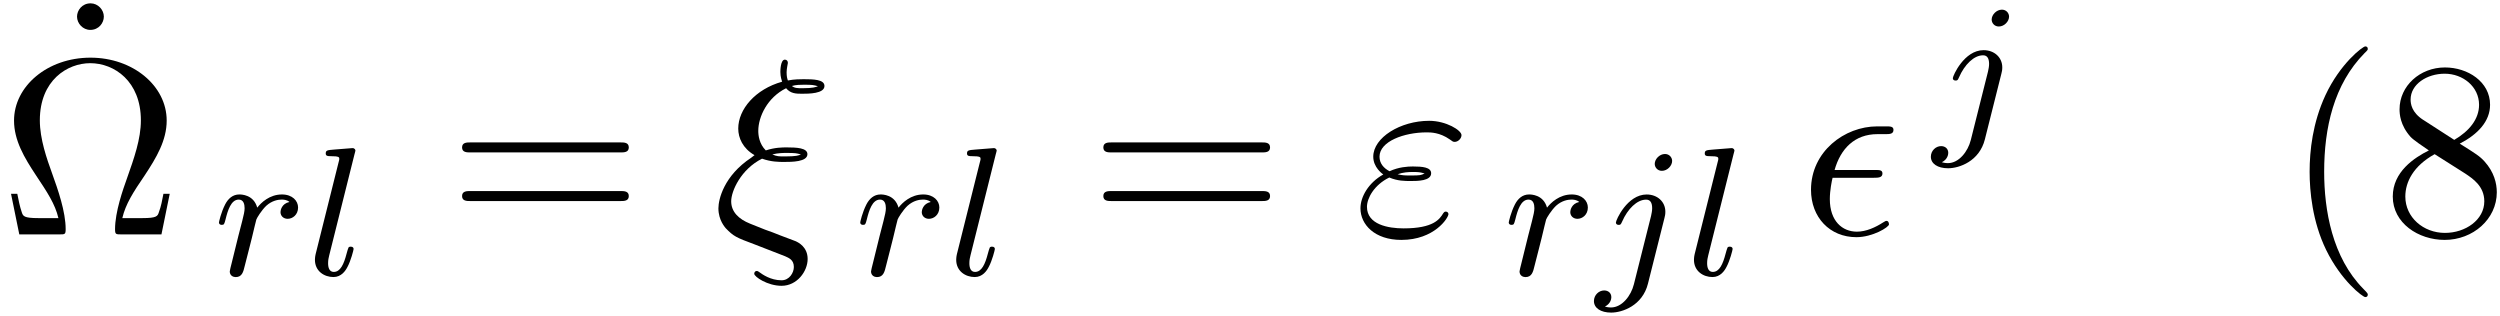 <?xml version='1.0' encoding='UTF-8'?>
<!-- This file was generated by dvisvgm 3.0.3 -->
<svg xmlns="http://www.w3.org/2000/svg" xmlns:xlink="http://www.w3.org/1999/xlink" width="182" height="23" viewBox="1872.02 1483.059 108.792 13.748">
<defs>
<path id='g1-15' d='m3.251-2.465c.175 0 .371 0 .371-.185c0-.153-.131-.153-.316-.153h-1.767c.262-.927 .873-1.56 1.865-1.56h.338c.185 0 .36 0 .36-.185c0-.153-.142-.153-.327-.153h-.382c-1.418 0-2.88 1.091-2.88 2.76c0 1.2 .818 2.062 1.975 2.062c.709 0 1.418-.436 1.418-.556c0-.033-.011-.153-.109-.153c-.022 0-.044 0-.142 .065c-.338 .218-.742 .404-1.145 .404c-.633 0-1.178-.458-1.178-1.418c0-.382 .087-.796 .12-.927h1.8z'/>
<path id='g1-24' d='m1.68-3.338c-1.189 .785-1.429 1.811-1.429 2.204c0 .524 .295 .829 .316 .862c.349 .36 .447 .404 1.265 .709l1.32 .513c.164 .076 .382 .153 .382 .469c0 .251-.196 .578-.535 .578c-.48 0-.84-.262-.96-.349c-.065-.044-.076-.055-.12-.055c-.087 0-.109 .076-.109 .12c0 .131 .578 .524 1.189 .524c.676 0 1.135-.633 1.135-1.167c0-.524-.404-.72-.524-.775c-.153-.055-.524-.196-.665-.251c-.218-.087-.436-.175-.665-.251l-.655-.262c-.491-.196-.818-.513-.818-.971c0-.447 .425-1.396 1.342-1.855c.404 .142 .731 .142 .96 .142c.327 0 1.015 0 1.015-.338c0-.273-.469-.295-.895-.295c-.196 0-.513 0-.916 .131c-.284-.284-.327-.644-.327-.851c0-.611 .393-1.451 1.211-1.855c.196 .24 .447 .24 .698 .24c.273 0 .971 0 .971-.338c0-.284-.48-.295-.905-.295c-.142 0-.404 0-.687 .055c-.033-.098-.055-.175-.055-.36c0-.153 .055-.382 .055-.404c0-.087-.055-.142-.131-.142c-.196 0-.196 .502-.196 .535c0 .218 .065 .382 .076 .425c-1.167 .327-1.909 1.2-1.909 2.04c0 .404 .196 .862 .709 1.156l-.142 .109zm1.767-3.12c.175-.055 .404-.055 .524-.055c.371 0 .415 .011 .611 .065c-.087 .033-.196 .087-.676 .087c-.207 0-.338 0-.458-.098zm-.851 2.978c.251-.065 .491-.065 .622-.065c.382 0 .425 .011 .622 .065c-.087 .044-.196 .087-.698 .087c-.251 0-.349 0-.545-.087z'/>
<path id='g1-34' d='m1.538-2.476c.36 .153 .676 .153 .938 .153c.284 0 .884 0 .884-.338c0-.262-.382-.295-.796-.295c-.229 0-.611 .022-1.015 .207c-.251-.131-.436-.338-.436-.633c0-.665 1.069-1.058 2.051-1.058c.175 0 .567 0 1.004 .305c.12 .087 .142 .109 .218 .109c.142 0 .295-.142 .295-.295c0-.207-.665-.622-1.407-.622c-1.255 0-2.433 .731-2.433 1.56c0 .469 .393 .742 .436 .775c-.644 .36-.993 .971-.993 1.473c0 .709 .622 1.375 1.778 1.375c1.44 0 2.051-.96 2.051-1.124c0-.065-.055-.109-.12-.109c-.055 0-.087 .044-.109 .076c-.153 .251-.415 .655-1.724 .655c-.665 0-1.593-.164-1.593-.938c0-.371 .305-.949 .971-1.276zm.36-.142c.251-.087 .48-.098 .665-.098c.273 0 .316 .011 .513 .065c-.164 .076-.185 .087-.6 .087c-.24 0-.371 0-.578-.055z'/>
<path id='g2-10' d='m7.385-1.767h-.273c-.055 .284-.098 .535-.196 .796c-.055 .175-.087 .262-.72 .262h-.873c.142-.611 .48-1.135 .971-1.855c.513-.775 .96-1.527 .96-2.389c0-1.516-1.473-2.738-3.316-2.738c-1.876 0-3.327 1.244-3.327 2.738c0 .862 .447 1.615 .96 2.389c.48 .72 .829 1.244 .971 1.855h-.873c-.633 0-.665-.087-.72-.251c-.087-.251-.142-.535-.196-.807h-.273l.36 1.767h1.745c.24 0 .273 0 .273-.229c0-.764-.338-1.724-.589-2.422c-.229-.633-.535-1.495-.535-2.313c0-1.745 1.2-2.487 2.193-2.487c1.047 0 2.204 .785 2.204 2.487c0 .818-.295 1.647-.611 2.542c-.164 .458-.513 1.44-.513 2.193c0 .229 .033 .229 .284 .229h1.735l.36-1.767z'/>
<path id='g2-40' d='m3.611 2.618c0-.033 0-.055-.185-.24c-1.364-1.375-1.713-3.436-1.713-5.105c0-1.898 .415-3.796 1.756-5.16c.142-.131 .142-.153 .142-.185c0-.076-.044-.109-.109-.109c-.109 0-1.091 .742-1.735 2.127c-.556 1.2-.687 2.411-.687 3.327c0 .851 .12 2.171 .72 3.404c.655 1.342 1.593 2.051 1.702 2.051c.065 0 .109-.033 .109-.109z'/>
<path id='g2-56' d='m1.778-4.985c-.502-.327-.545-.698-.545-.884c0-.665 .709-1.124 1.484-1.124c.796 0 1.495 .567 1.495 1.353c0 .622-.425 1.145-1.08 1.527l-1.353-.873zm1.593 1.036c.785-.404 1.32-.971 1.32-1.691c0-1.004-.971-1.625-1.964-1.625c-1.091 0-1.975 .807-1.975 1.822c0 .196 .022 .687 .48 1.2c.12 .131 .524 .404 .796 .589c-.633 .316-1.571 .927-1.571 2.007c0 1.156 1.113 1.887 2.258 1.887c1.233 0 2.269-.905 2.269-2.073c0-.393-.12-.884-.535-1.342c-.207-.229-.382-.338-1.08-.775zm-1.091 .458l1.342 .851c.305 .207 .818 .535 .818 1.2c0 .807-.818 1.375-1.713 1.375c-.938 0-1.724-.676-1.724-1.582c0-.633 .349-1.331 1.276-1.844z'/>
<path id='g2-61' d='m7.495-3.567c.164 0 .371 0 .371-.218s-.207-.218-.36-.218h-6.535c-.153 0-.36 0-.36 .218s.207 .218 .371 .218h6.513zm.011 2.116c.153 0 .36 0 .36-.218s-.207-.218-.371-.218h-6.513c-.164 0-.371 0-.371 .218s.207 .218 .36 .218h6.535z'/>
<path id='g2-95' d='m2.095-6.72c0-.295-.251-.578-.578-.578c-.371 0-.589 .305-.589 .578c0 .295 .251 .578 .578 .578c.371 0 .589-.305 .589-.578z'/>
<path id='g0-106' d='m3.292-4.973c0-.151-.12-.303-.311-.303c-.239 0-.446 .223-.446 .43c0 .151 .12 .303 .311 .303c.239 0 .446-.223 .446-.43zm-1.666 5.372c-.12 .486-.51 1.004-.996 1.004c-.128 0-.247-.032-.263-.04c.247-.12 .279-.335 .279-.406c0-.191-.143-.295-.311-.295c-.231 0-.446 .199-.446 .462c0 .303 .295 .502 .749 .502c.486 0 1.363-.303 1.602-1.259l.717-2.853c.024-.096 .04-.159 .04-.279c0-.438-.351-.749-.813-.749c-.845 0-1.339 1.116-1.339 1.219c0 .072 .056 .104 .12 .104c.088 0 .096-.024 .151-.143c.239-.55 .646-.956 1.044-.956c.167 0 .263 .112 .263 .375c0 .112-.024 .223-.048 .335l-.749 2.981z'/>
<path id='g0-108' d='m2.088-5.292c.008-.016 .032-.12 .032-.128c0-.04-.032-.112-.128-.112l-.805 .064c-.295 .024-.359 .032-.359 .175c0 .112 .112 .112 .207 .112c.383 0 .383 .048 .383 .12c0 .024 0 .04-.04 .183l-.988 3.953c-.032 .128-.032 .247-.032 .255c0 .494 .406 .749 .805 .749c.343 0 .526-.271 .614-.446c.143-.263 .263-.733 .263-.773c0-.048-.024-.104-.128-.104c-.072 0-.096 .04-.096 .048c-.016 .024-.056 .167-.08 .255c-.12 .462-.271 .797-.558 .797c-.191 0-.247-.183-.247-.375c0-.151 .024-.239 .048-.343l1.108-4.431z'/>
<path id='g0-114' d='m1.538-1.1c.088-.343 .175-.685 .255-1.036c.008-.016 .064-.247 .072-.287c.024-.072 .223-.399 .43-.598c.255-.231 .526-.271 .669-.271c.088 0 .231 .008 .343 .104c-.343 .072-.391 .367-.391 .438c0 .175 .135 .295 .311 .295c.215 0 .454-.175 .454-.494c0-.287-.247-.566-.701-.566c-.542 0-.909 .359-1.076 .574c-.159-.574-.701-.574-.781-.574c-.287 0-.486 .183-.614 .43c-.183 .359-.271 .765-.271 .789c0 .072 .056 .104 .12 .104c.104 0 .112-.032 .167-.239c.096-.391 .239-.861 .574-.861c.207 0 .255 .199 .255 .375c0 .143-.04 .295-.104 .558c-.016 .064-.135 .534-.167 .646l-.295 1.196c-.032 .12-.08 .319-.08 .351c0 .183 .151 .247 .255 .247c.279 0 .335-.223 .399-.494l.175-.685z'/>
</defs>
<g id='page1'>
<!--start 1872.019782 1493.259134 -->
<use x='1874.444' y='1490.502' xlink:href='#g2-95'/>
<use x='1872.02' y='1493.259' xlink:href='#g2-10'/>
<use x='1881.31' y='1495.036' xlink:href='#g0-114'/>
<use x='1885.367' y='1495.036' xlink:href='#g0-108'/>
<use x='1891.517' y='1493.259' xlink:href='#g2-61'/>
<use x='1903.032' y='1493.259' xlink:href='#g1-24'/>
<use x='1909.216' y='1495.036' xlink:href='#g0-114'/>
<use x='1913.273' y='1495.036' xlink:href='#g0-108'/>
<use x='1919.423' y='1493.259' xlink:href='#g2-61'/>
<use x='1930.939' y='1493.259' xlink:href='#g1-34'/>
<use x='1937.437' y='1495.036' xlink:href='#g0-114'/>
<use x='1941.494' y='1495.036' xlink:href='#g0-106'/>
<use x='1945.378' y='1495.036' xlink:href='#g0-108'/>
<use x='1950.316' y='1493.259' xlink:href='#g1-15'/>
<use x='1956.156' y='1488.755' xlink:href='#g0-106'/>
<use x='1971.447' y='1493.259' xlink:href='#g2-40'/>
<use x='1975.689' y='1493.259' xlink:href='#g2-56'/>
</g>
<script type="text/ecmascript">if(window.parent.postMessage)window.parent.postMessage("4.45153|136.5|17.25|"+window.location,"*");</script>
</svg>